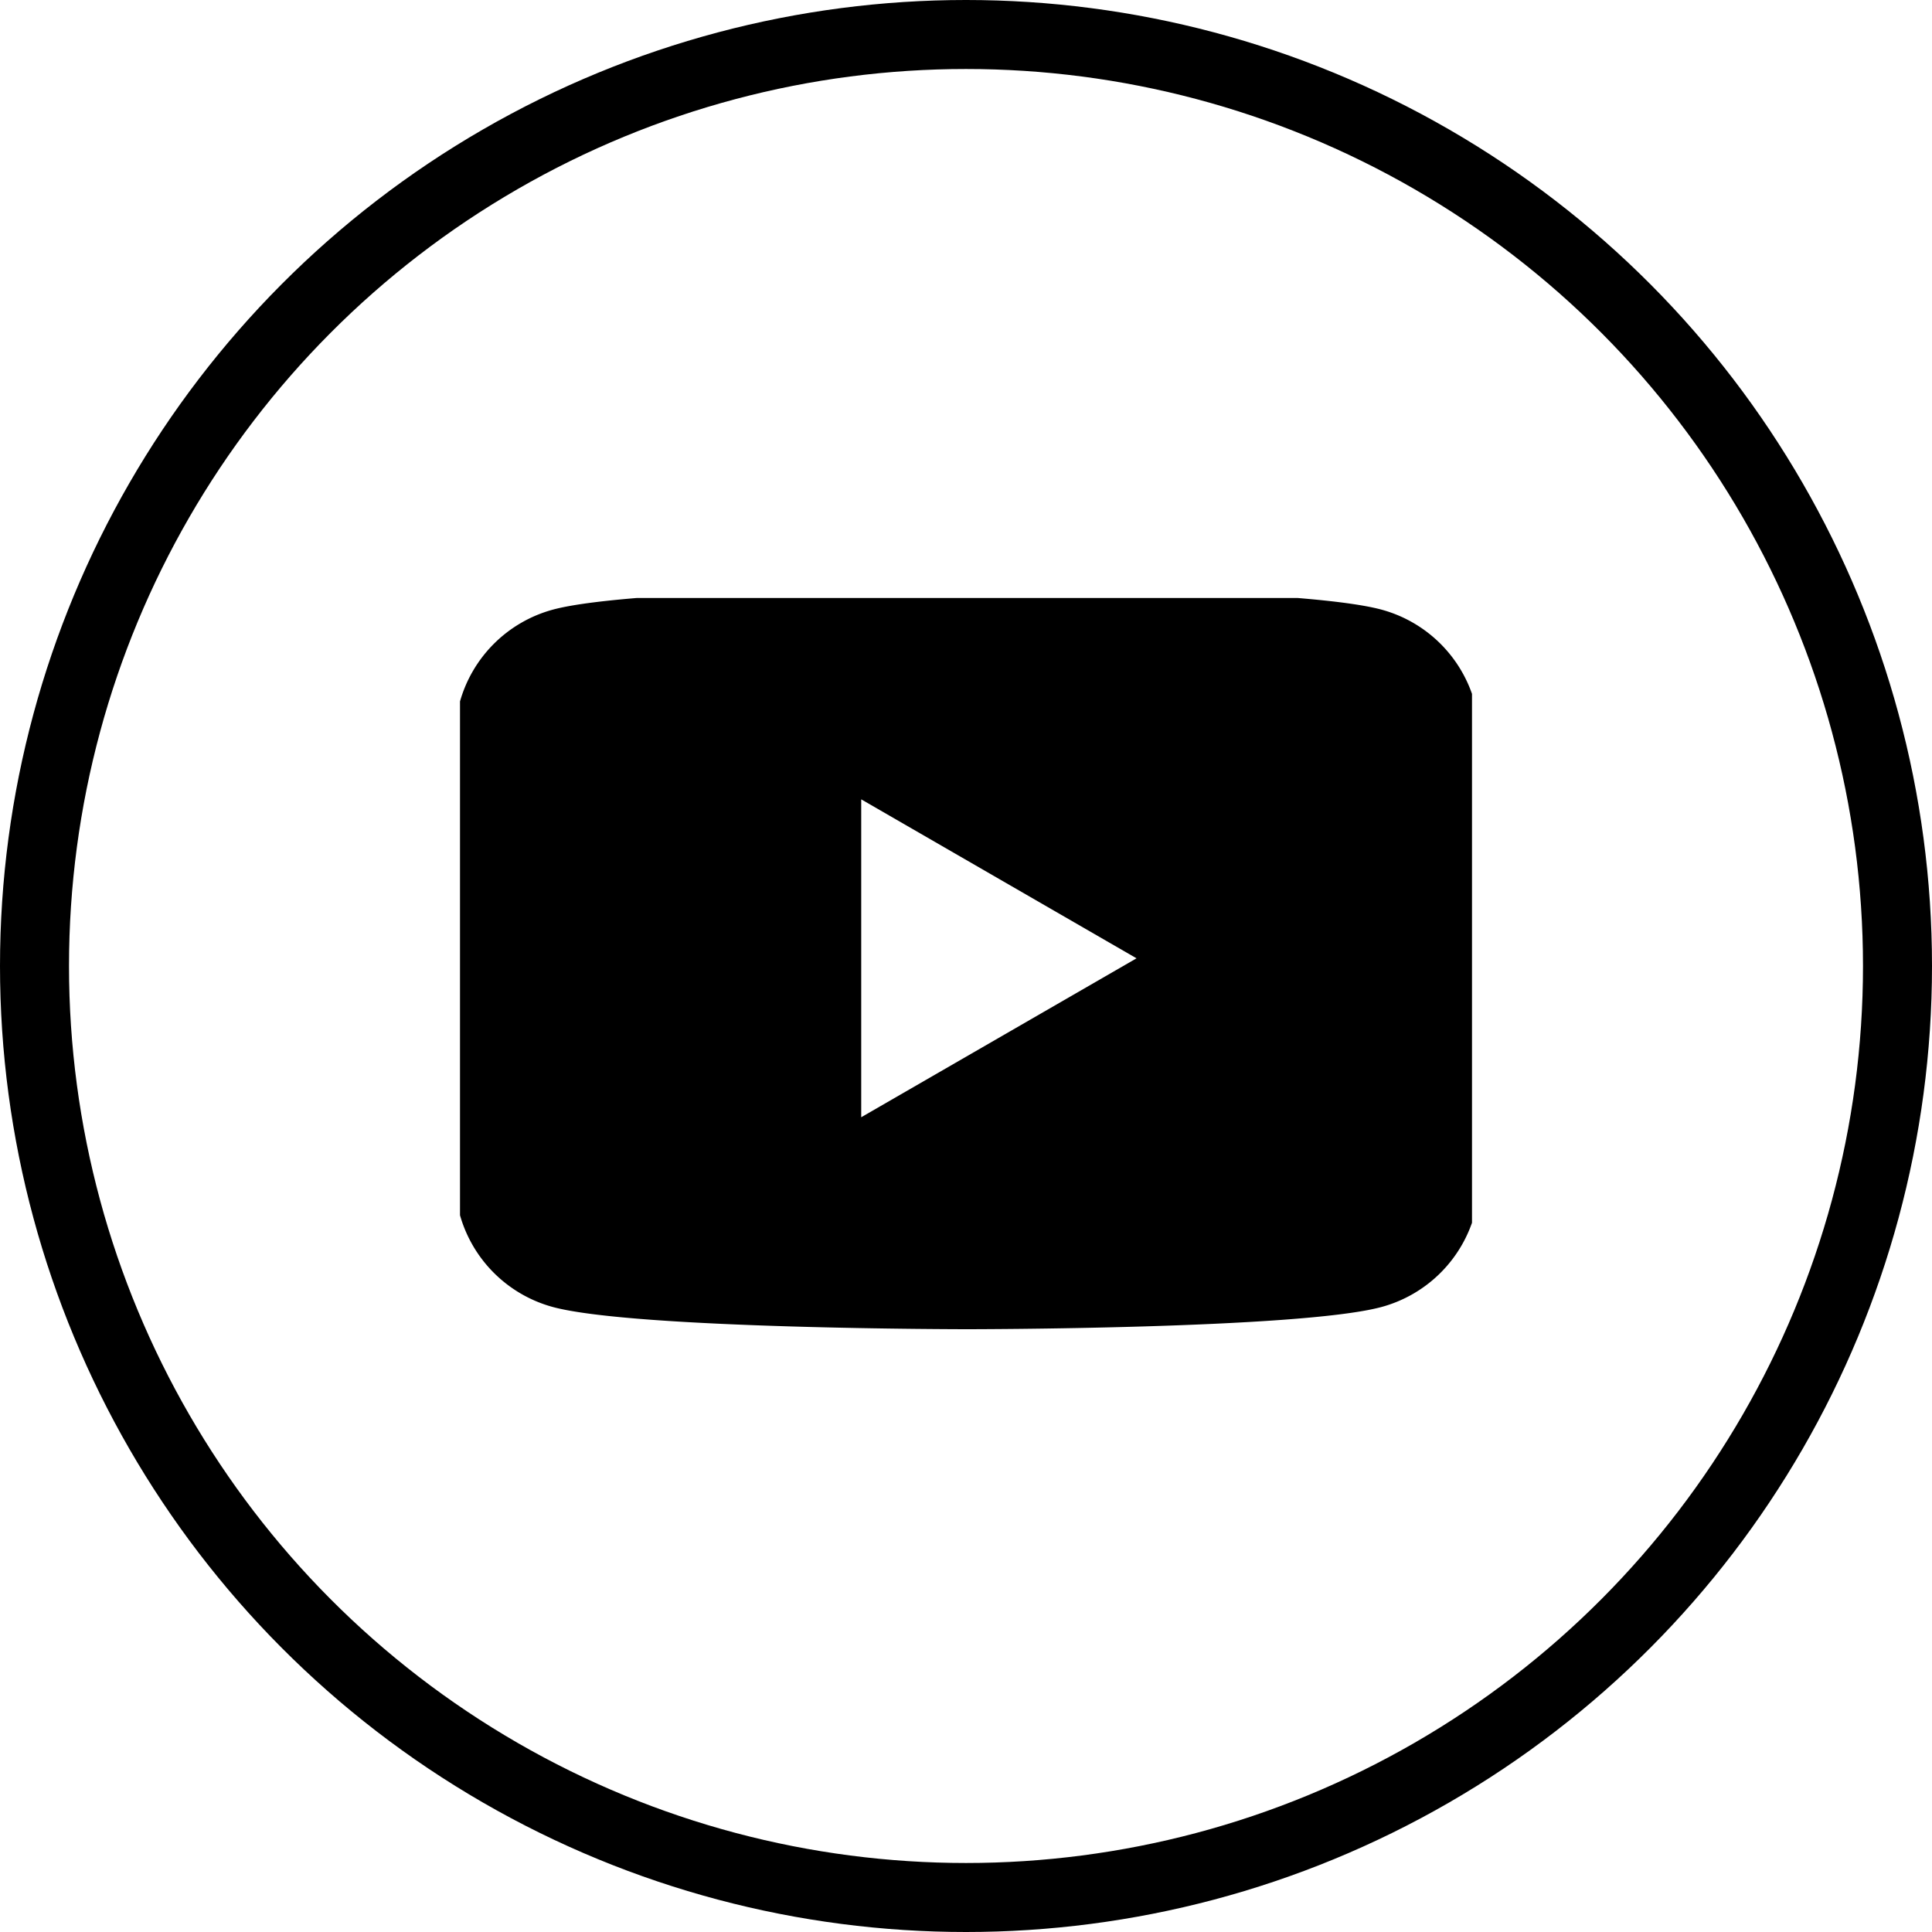 <svg xmlns="http://www.w3.org/2000/svg" xmlns:xlink="http://www.w3.org/1999/xlink" width="42" height="42" viewBox="0 0 42 42">
  <defs>
    <clipPath id="clip-path">
      <rect id="Rechteck_90" data-name="Rechteck 90" width="22" height="16" transform="translate(0.052 -0.249)" fill="#000000"/>
    </clipPath>
  </defs>
  <g id="Gruppe_821" data-name="Gruppe 821" transform="translate(-1324 -1196)">
    <g id="Gruppe_820" data-name="Gruppe 820" transform="translate(1356.052 1224.751) rotate(180)">
      <g id="Gruppe_819" data-name="Gruppe 819" clip-path="url(#clip-path)">
        <path id="Pfad_1440" data-name="Pfad 1440" d="M.481,13.608a2.885,2.885,0,0,0,2.037,2.037c1.8.481,9,.481,9,.481s7.2,0,9-.481a2.885,2.885,0,0,0,2.037-2.037,29.971,29.971,0,0,0,.481-5.545,29.975,29.975,0,0,0-.481-5.545A2.885,2.885,0,0,0,20.519.481c-1.8-.481-9-.481-9-.481s-7.2,0-9,.481A2.885,2.885,0,0,0,.481,2.518,29.975,29.975,0,0,0,0,8.063a29.971,29.971,0,0,0,.481,5.545m13.341-9v6.911L7.837,8.063Z" transform="translate(-0.492 -0.145)" fill="#000000"/>
      </g>
    </g>
    <g id="Ellipse_51" data-name="Ellipse 51" transform="translate(1324 1196)" fill="none" stroke="#000000" stroke-width="1.5">
      <circle cx="21" cy="21" r="21" stroke="none"/>
      <circle cx="21" cy="21" r="20.25" fill="none"/>
    </g>
  </g>
</svg>
